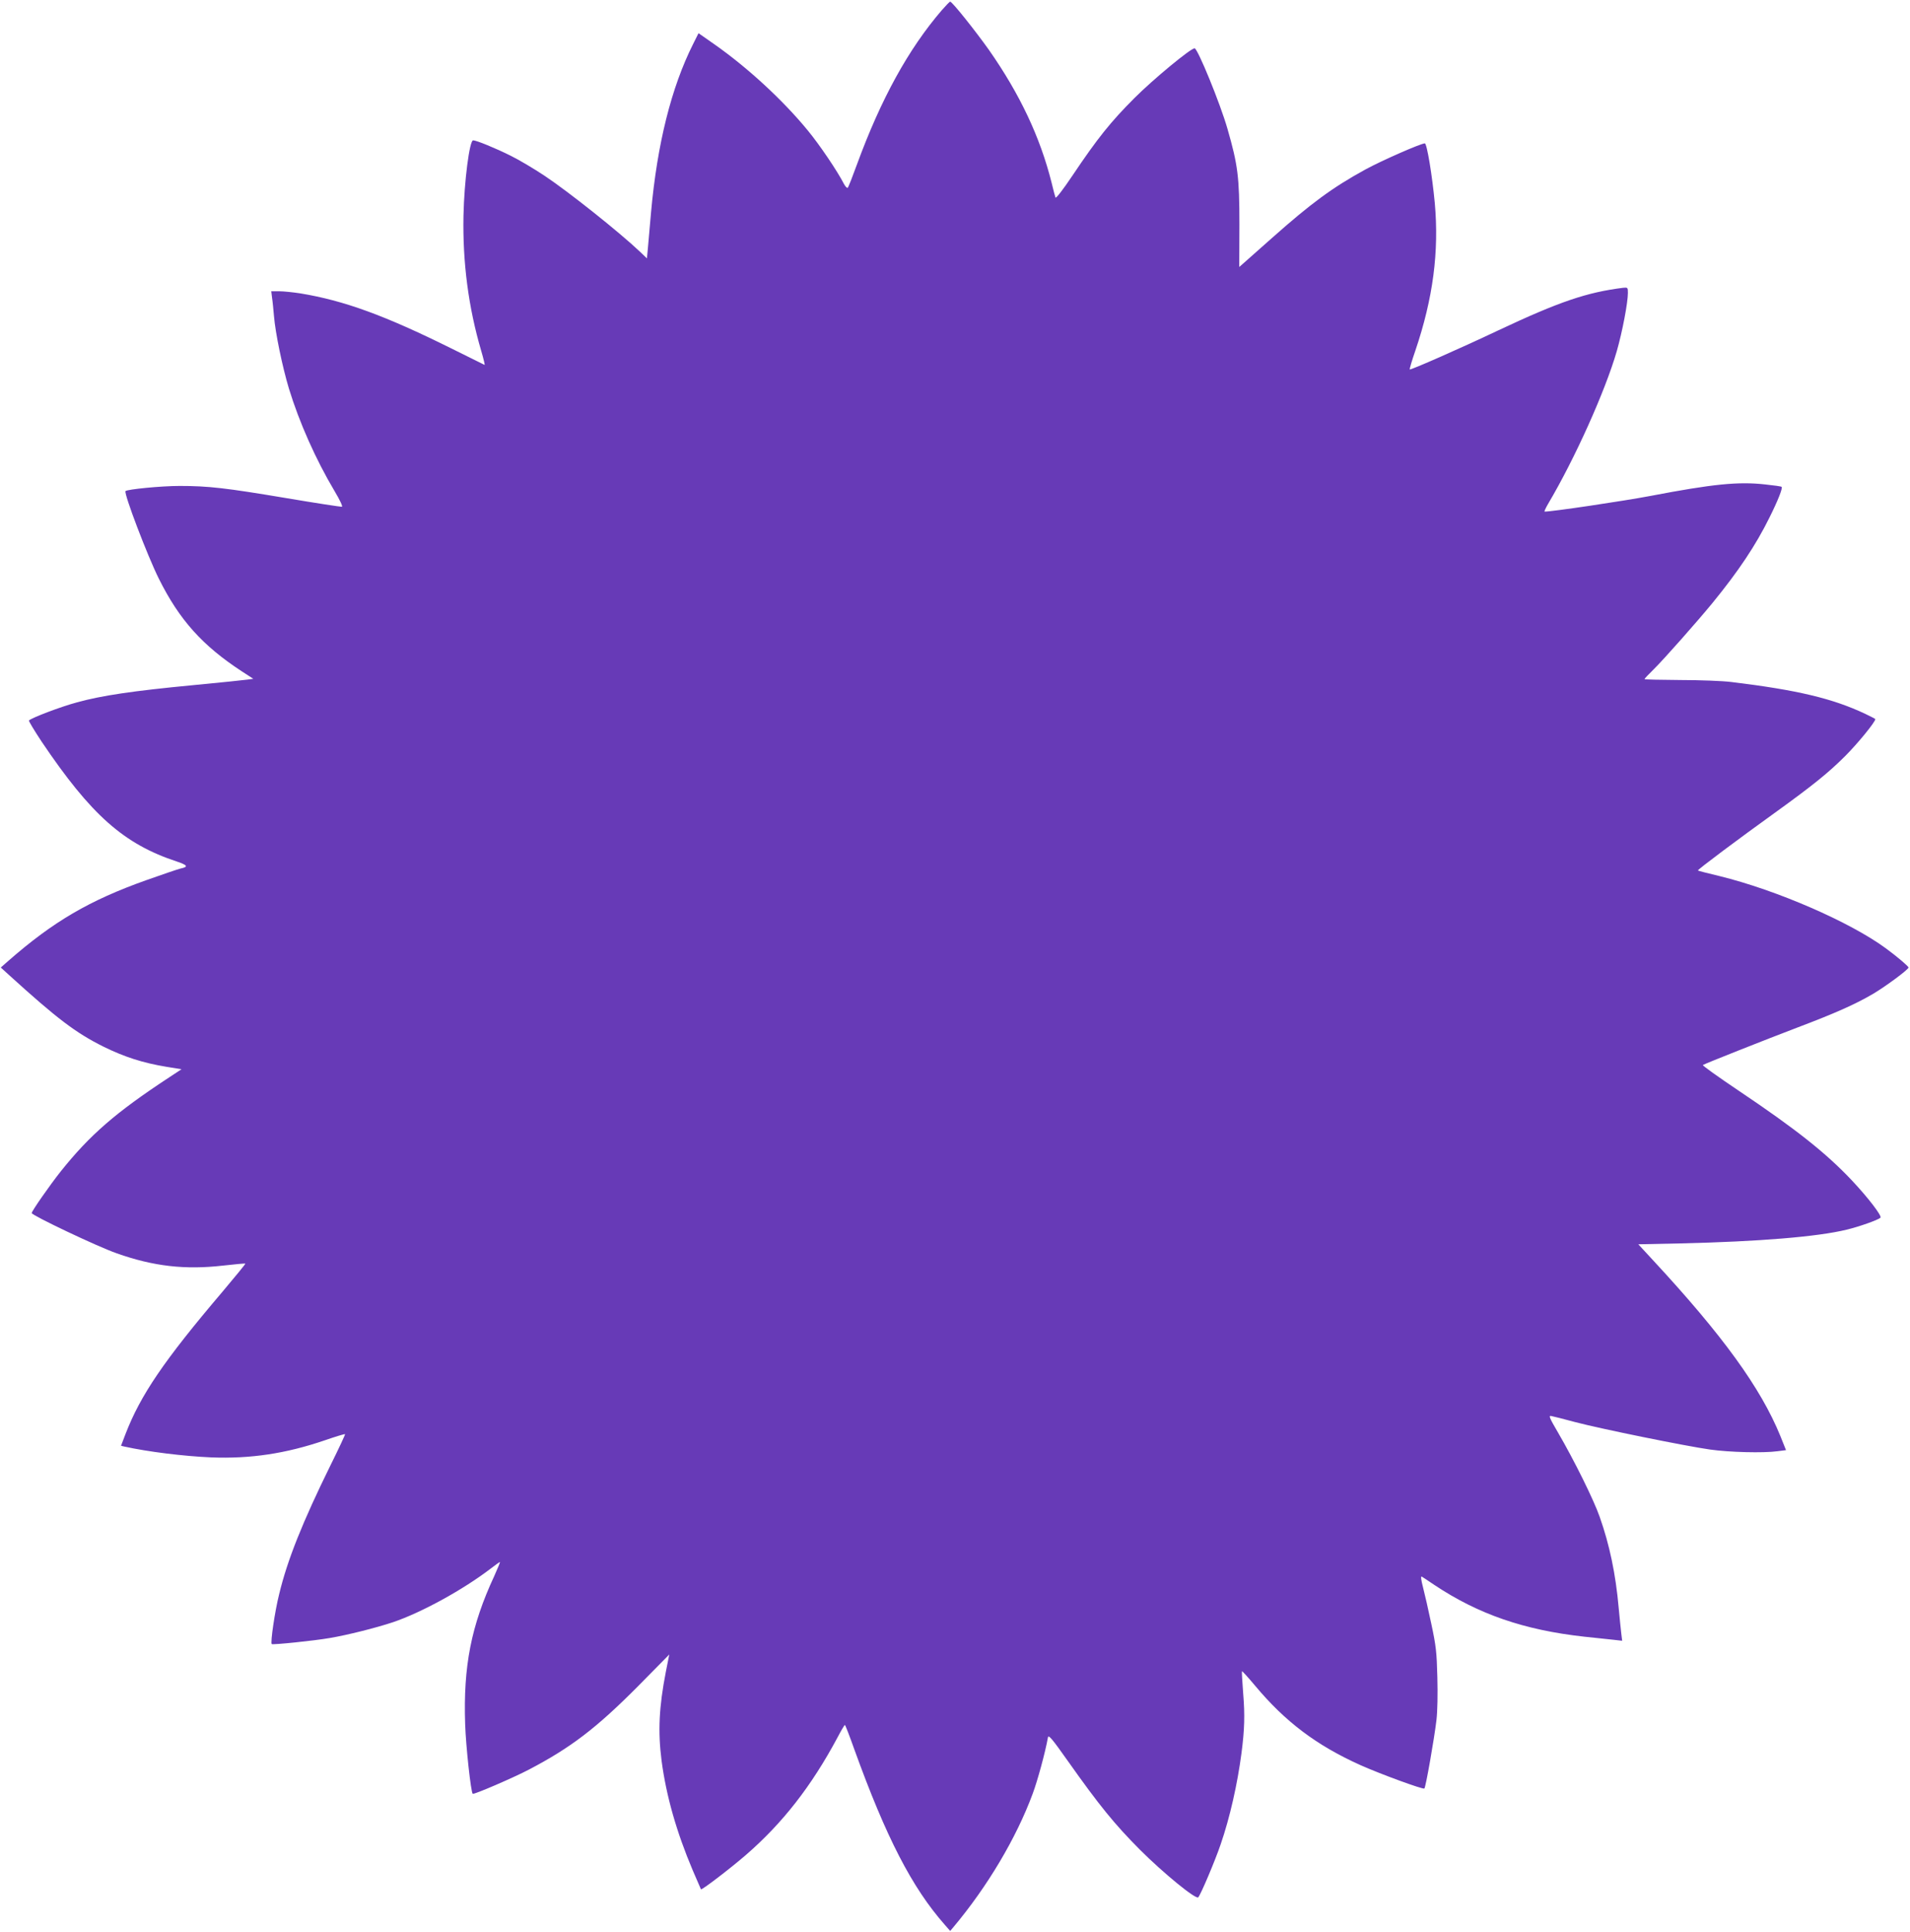 <?xml version="1.0" standalone="no"?>
<!DOCTYPE svg PUBLIC "-//W3C//DTD SVG 20010904//EN"
 "http://www.w3.org/TR/2001/REC-SVG-20010904/DTD/svg10.dtd">
<svg version="1.0" xmlns="http://www.w3.org/2000/svg"
 width="1266pt" height="1280pt" viewBox="0 0 1266 1280"
 preserveAspectRatio="xMidYMid meet">
<g transform="translate(0,1280) scale(0.1,-0.1)"
fill="#673ab7" stroke="none">
<path d="M6243 12733 c-222 -258 -404 -589 -563 -1023 -29 -80 -56 -149 -61
-154 -4 -4 -15 7 -25 25 -42 83 -163 262 -241 356 -165 201 -400 417 -620 571
l-103 72 -36 -72 c-144 -287 -238 -661 -279 -1118 -8 -96 -18 -204 -21 -239
l-6 -63 -46 44 c-136 129 -474 398 -632 503 -69 46 -170 106 -225 133 -100 50
-227 102 -249 102 -24 0 -59 -270 -64 -500 -6 -309 33 -607 117 -893 16 -54
26 -97 23 -95 -4 2 -104 51 -222 110 -442 219 -709 316 -999 364 -47 7 -110
14 -140 14 l-53 0 5 -42 c4 -24 9 -79 13 -123 9 -111 56 -337 99 -480 69 -225
178 -470 303 -680 35 -59 55 -101 48 -103 -6 -1 -171 24 -366 57 -405 68 -519
81 -709 81 -123 0 -346 -22 -359 -34 -13 -14 146 -431 221 -581 136 -273 289
-443 549 -613 l77 -50 -37 -5 c-20 -3 -183 -20 -362 -37 -400 -38 -607 -69
-770 -114 -108 -29 -300 -102 -318 -120 -3 -4 35 -66 83 -139 328 -487 545
-680 898 -796 71 -24 77 -35 24 -46 -17 -4 -120 -39 -227 -77 -377 -134 -617
-274 -916 -536 l-49 -43 55 -50 c317 -288 442 -383 625 -474 140 -69 262 -108
419 -134 l99 -16 -82 -54 c-355 -233 -525 -381 -717 -621 -71 -89 -194 -265
-194 -278 0 -15 435 -222 564 -267 244 -86 452 -110 705 -81 79 9 145 15 147
13 2 -2 -67 -86 -153 -188 -386 -454 -542 -683 -642 -943 l-29 -76 21 -5 c158
-35 394 -64 577 -72 260 -10 494 25 752 113 72 25 132 43 135 41 2 -2 -41 -94
-95 -203 -187 -380 -287 -629 -342 -858 -28 -111 -59 -321 -49 -330 6 -6 281
22 384 40 119 20 309 68 420 105 189 64 464 215 647 355 31 24 59 44 62 44 2
0 -15 -42 -38 -93 -153 -329 -206 -597 -193 -982 5 -149 38 -449 50 -461 7 -7
273 108 372 160 279 146 448 275 726 555 l205 208 -23 -116 c-45 -232 -53
-394 -28 -588 31 -234 99 -472 206 -725 29 -68 54 -125 55 -127 6 -6 193 137
296 226 245 212 436 457 609 780 24 46 46 83 49 83 3 0 31 -73 63 -163 210
-581 381 -914 600 -1162 l35 -40 21 25 c225 268 417 590 526 885 31 83 83 272
101 373 4 19 28 -10 132 -157 208 -294 308 -417 477 -587 154 -154 371 -332
387 -316 16 16 113 245 149 352 61 177 111 399 138 605 20 155 23 251 11 394
-6 79 -10 145 -8 147 2 2 42 -42 88 -97 199 -238 406 -394 697 -525 132 -59
416 -163 424 -155 9 8 65 327 80 453 7 60 9 171 6 285 -4 165 -9 208 -40 353
-19 91 -44 200 -55 242 -13 50 -16 75 -8 71 6 -4 44 -28 83 -55 291 -194 595
-299 994 -343 79 -8 168 -18 198 -21 l53 -6 -6 49 c-3 26 -11 102 -17 168 -20
227 -61 420 -126 604 -39 112 -169 375 -277 560 -58 99 -63 113 -43 108 12 -2
83 -20 157 -40 171 -45 737 -160 895 -182 128 -18 353 -24 447 -11 l56 7 -38
95 c-130 318 -381 665 -844 1164 l-97 105 283 6 c516 12 907 44 1098 91 84 20
207 64 224 79 12 11 -81 132 -190 248 -172 182 -369 338 -747 592 -137 92
-245 169 -240 172 16 10 423 171 623 247 251 95 387 155 506 225 87 52 234
161 234 174 0 8 -75 72 -150 127 -238 175 -724 386 -1103 479 -77 18 -141 35
-143 37 -4 5 273 212 511 383 251 181 355 265 465 375 84 84 200 226 200 245
0 2 -30 17 -67 35 -216 102 -451 158 -888 211 -55 7 -207 13 -337 13 -131 1
-238 3 -238 6 0 3 27 32 61 65 68 67 289 317 390 440 174 213 287 383 377 565
57 114 89 196 81 204 -2 3 -51 10 -109 16 -177 20 -347 3 -760 -76 -180 -34
-650 -104 -702 -104 -4 0 7 24 24 53 177 299 377 744 454 1009 37 128 74 323
74 387 0 36 -1 37 -32 34 -240 -30 -423 -92 -827 -282 -253 -120 -581 -264
-587 -259 -2 3 14 58 37 124 118 348 158 657 129 979 -17 181 -52 395 -66 395
-26 0 -286 -114 -394 -173 -219 -120 -361 -225 -618 -453 -74 -66 -153 -136
-176 -156 l-42 -37 1 282 c0 314 -10 393 -79 633 -48 168 -198 534 -218 534
-26 0 -273 -204 -399 -330 -156 -156 -244 -265 -411 -514 -63 -94 -109 -153
-112 -145 -3 8 -15 52 -26 99 -76 302 -210 586 -415 879 -88 124 -243 319
-257 320 -3 1 -28 -25 -55 -56z"/>
</g>
</svg>
